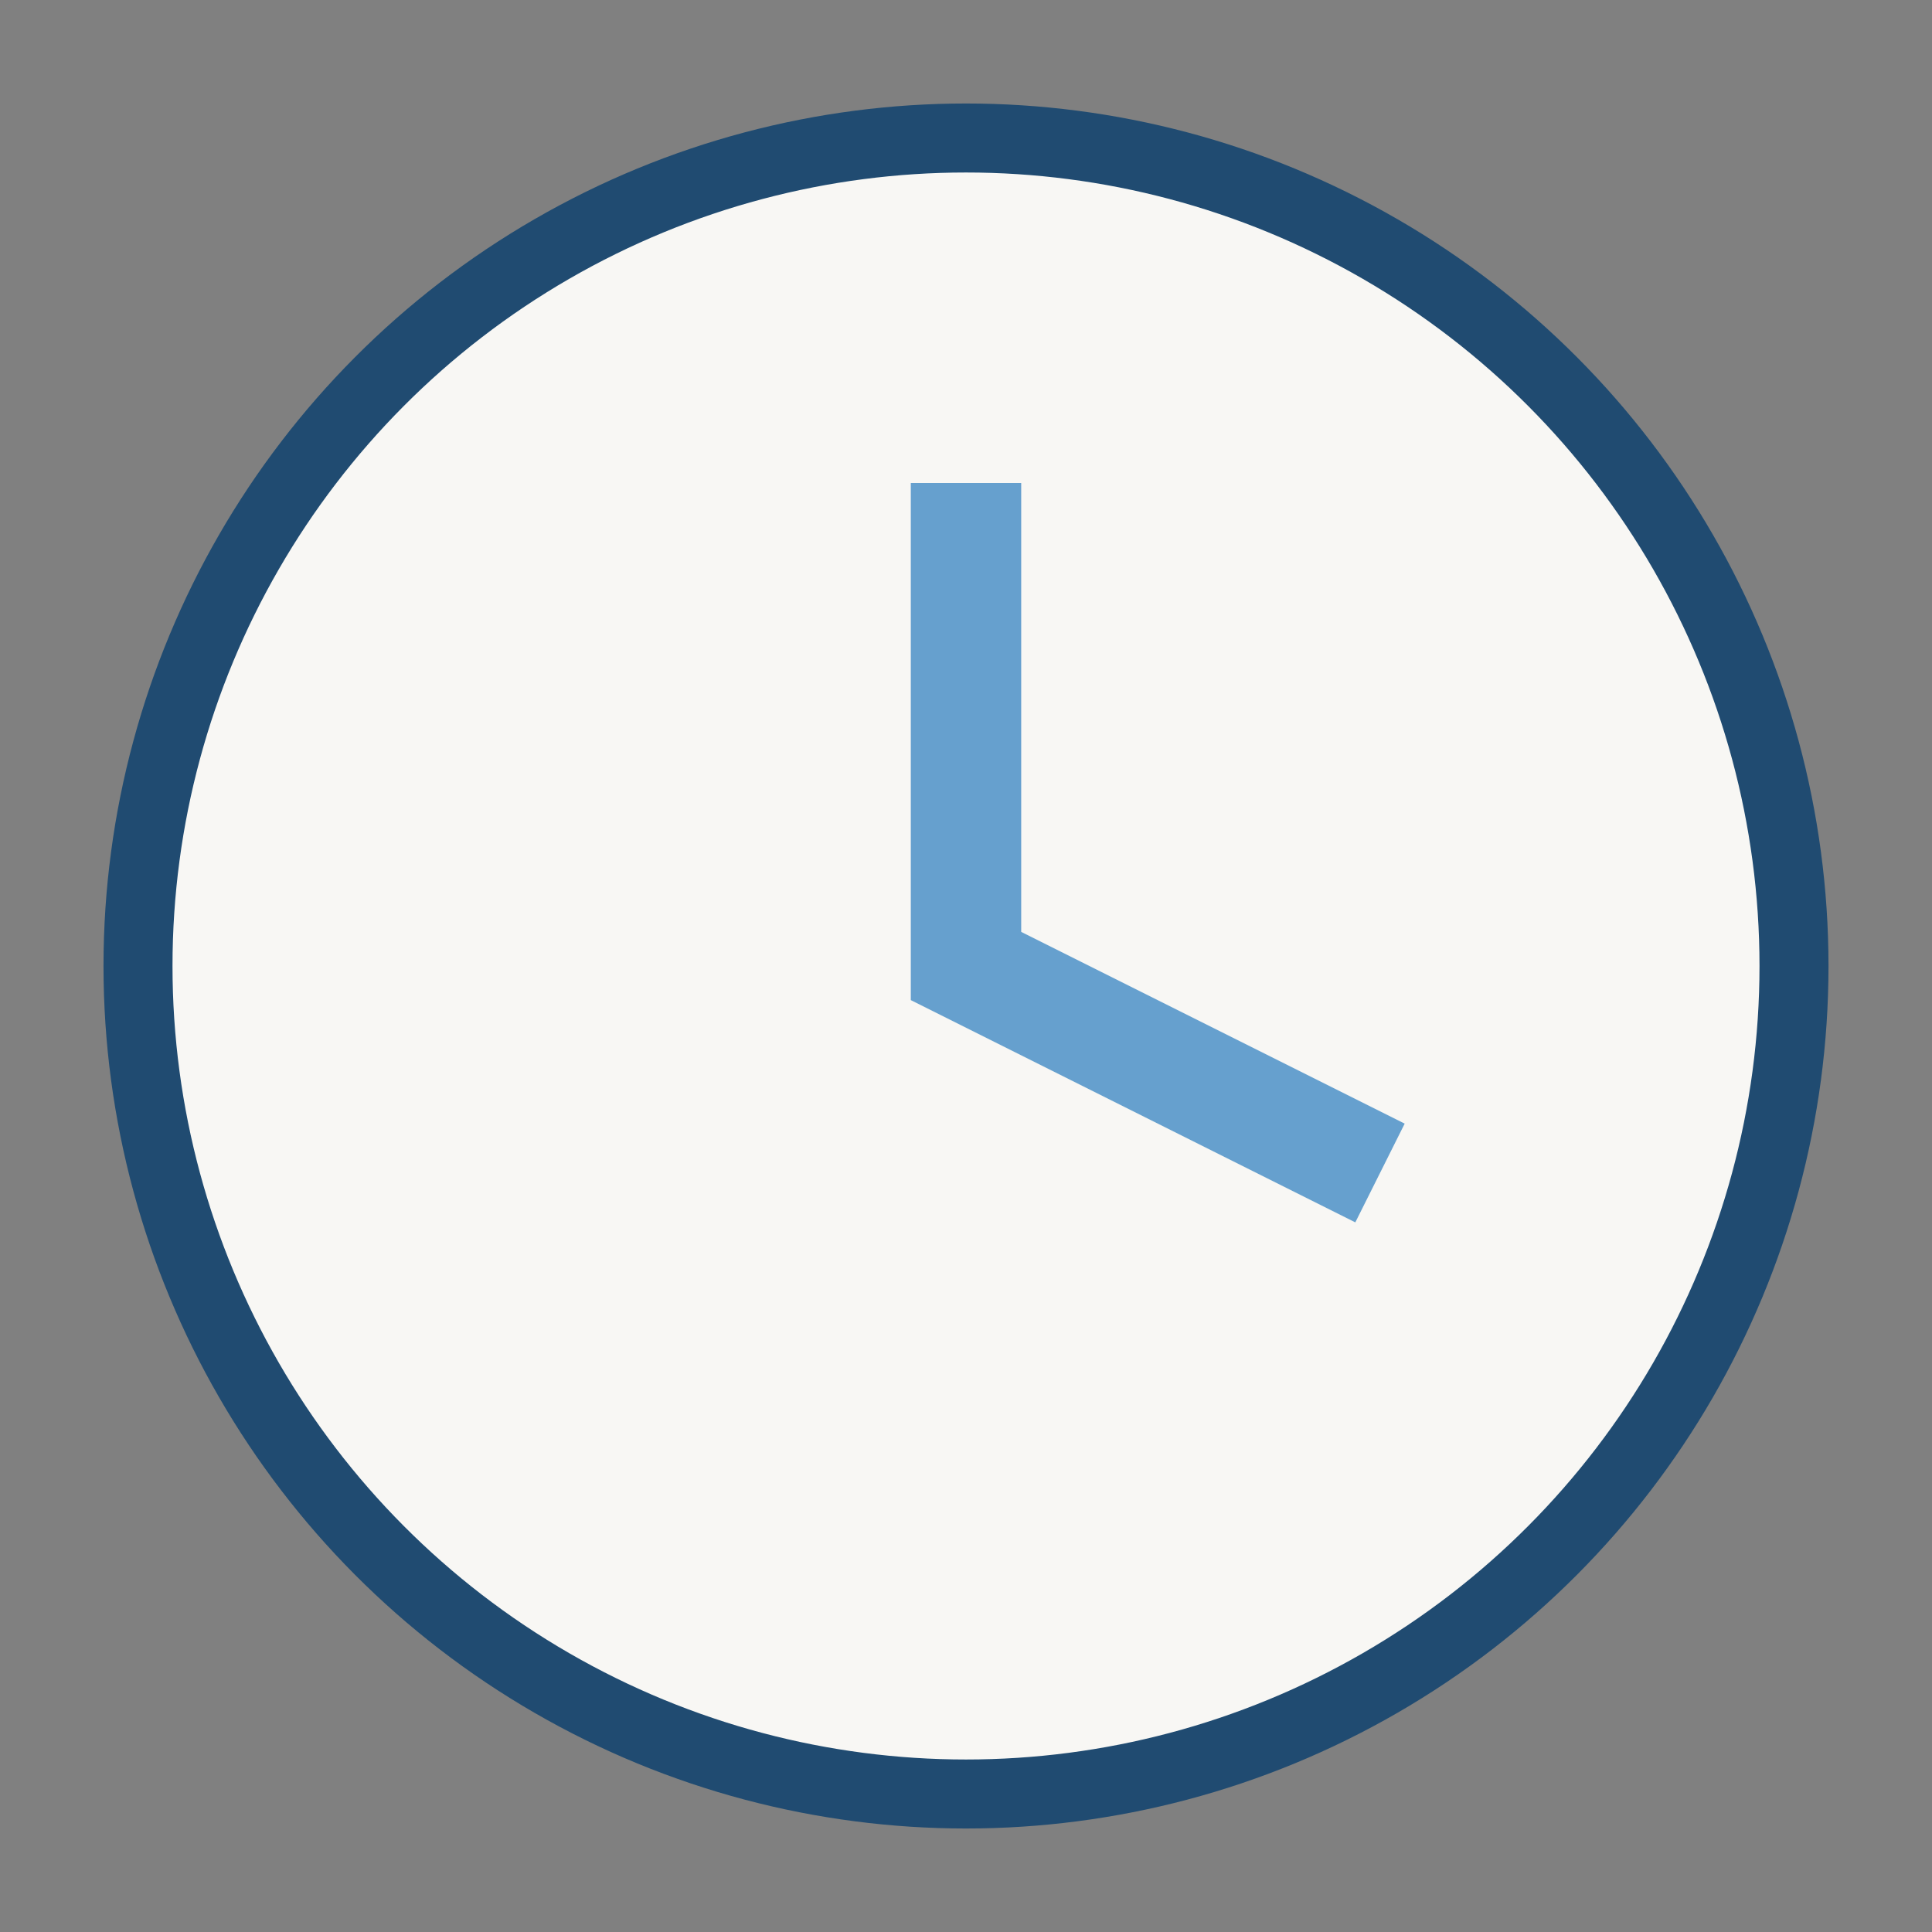 <?xml version="1.0" encoding="UTF-8"?>
<svg xmlns="http://www.w3.org/2000/svg" width="28" height="28" viewBox="0 0 28 28"><rect x="0" y="0" width="28" height="28" fill="#808080" stroke="none"/><circle cx="14" cy="14" r="12" fill="#F8F7F4" stroke="#204B71"/><path d="M14 7v7l6 3" stroke="#66A0CE" stroke-width="1.6" fill="none"/></svg>